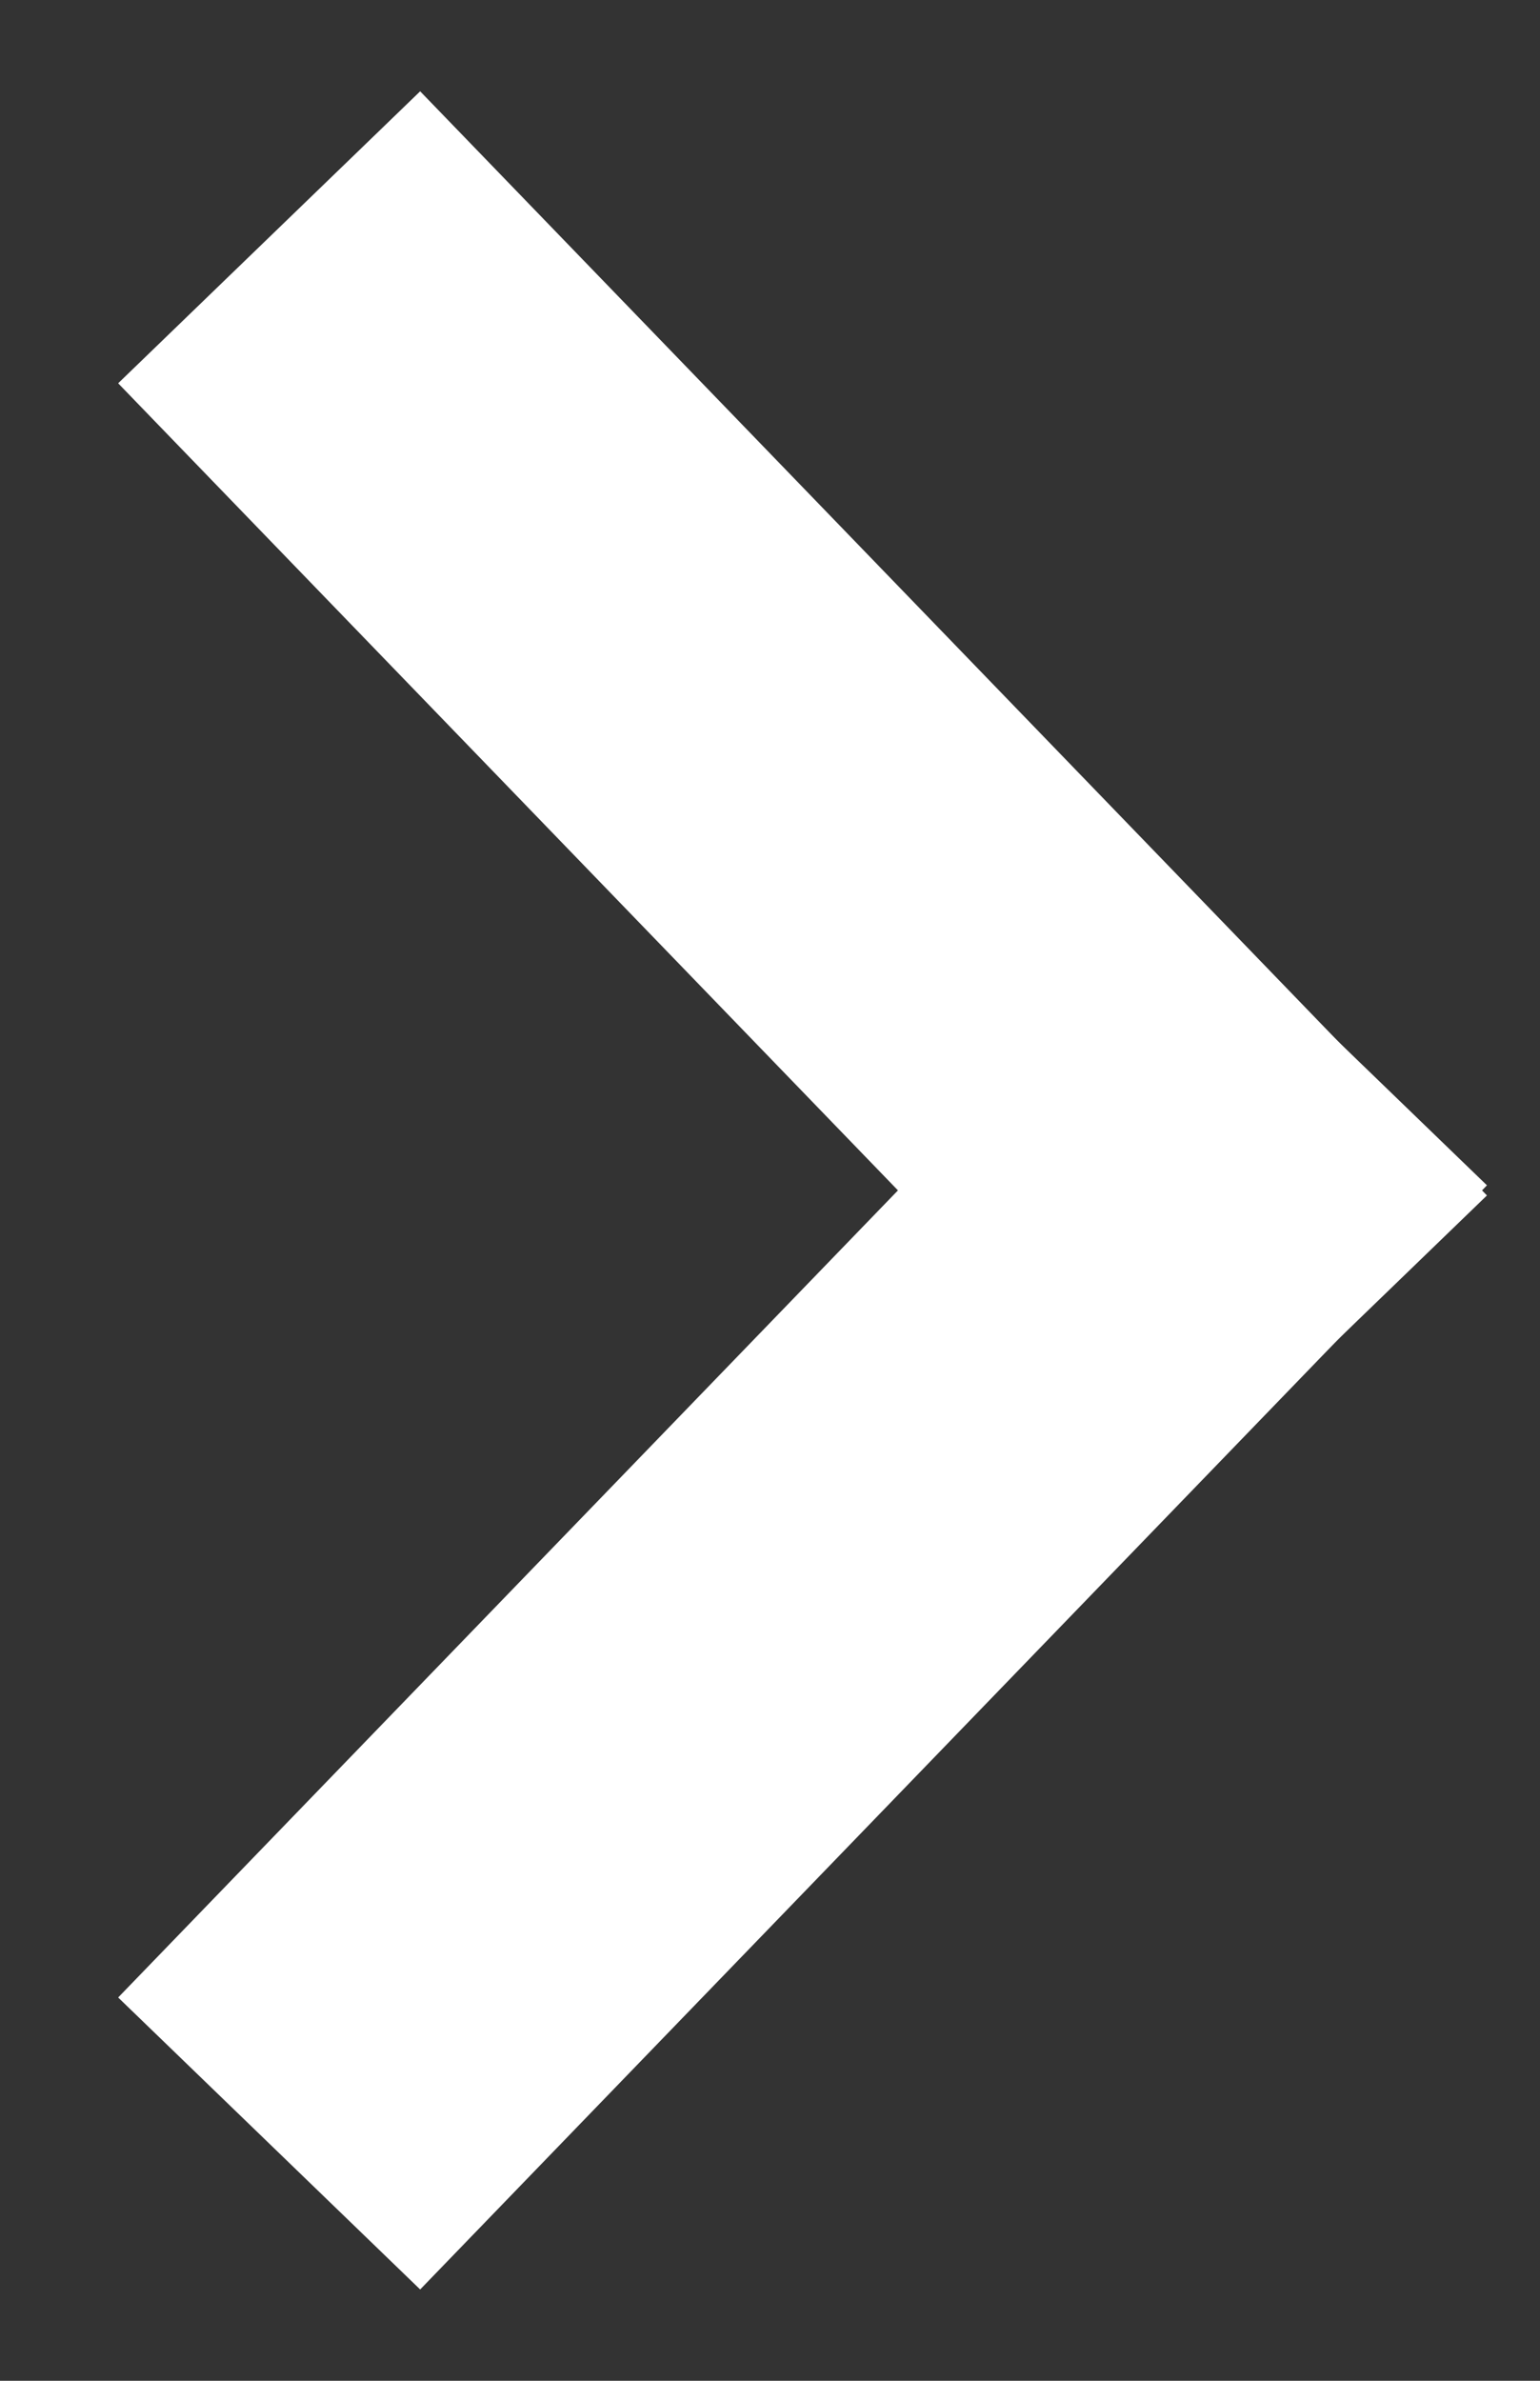 <?xml version="1.0" encoding="UTF-8"?>
<svg width="11px" height="17px" viewBox="0 0 11 17" version="1.1" xmlns="http://www.w3.org/2000/svg" xmlns:xlink="http://www.w3.org/1999/xlink">
    <rect x="0" y="0" width="11" height="17" fill="#333333" stroke="none"/>
    <!-- Generator: Sketch 53.2 (72643) - https://sketchapp.com -->
    <title>Group</title>
    <desc>Created with Sketch.</desc>
    <g id="Page-1" stroke="none" stroke-width="1" fill="none" fill-rule="evenodd" stroke-linecap="square">
        <g id="NCR---Concept" transform="translate(-190, -1448)" stroke="#FFFFFF" stroke-width="3">
            <g id="Group" transform="translate(195.5, 1456.5) rotate(-90) translate(-195.5, -1456.5) translate(189.5, 1453.5)">
                <path d="M0.273,0.465 L6,6" id="Line"></path>
                <path d="M6.273,0.465 L12,6" id="Line" transform="translate(9, 3) scale(-1, 1) translate(-9, -3) "></path>
            </g>
        </g>
    </g>
</svg>